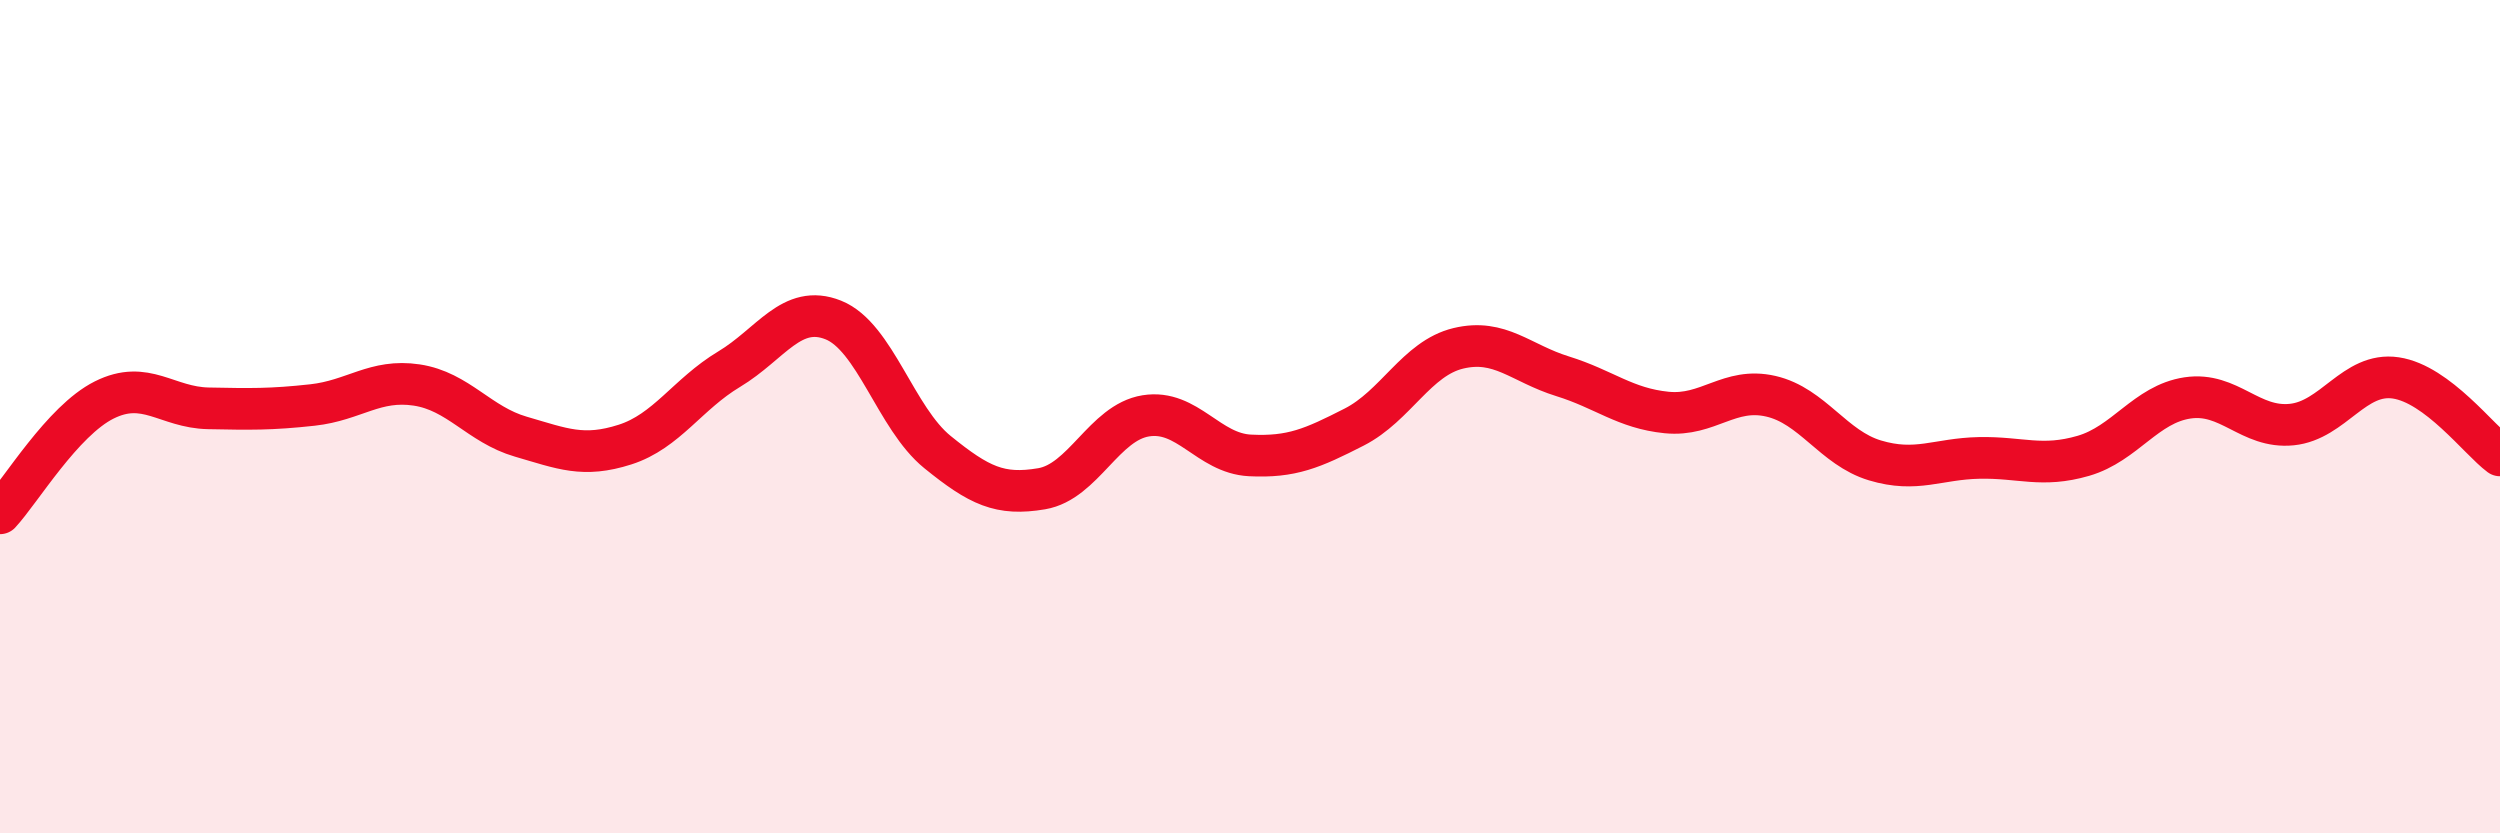 
    <svg width="60" height="20" viewBox="0 0 60 20" xmlns="http://www.w3.org/2000/svg">
      <path
        d="M 0,12.32 C 0.5,11.78 1.5,10.1 2.5,9.6 C 3.5,9.1 4,9.78 5,9.8 C 6,9.82 6.5,9.83 7.5,9.72 C 8.5,9.61 9,9.09 10,9.24 C 11,9.39 11.5,10.19 12.5,10.48 C 13.5,10.77 14,10.99 15,10.67 C 16,10.35 16.5,9.46 17.5,8.86 C 18.5,8.26 19,7.28 20,7.68 C 21,8.08 21.5,10.04 22.5,10.85 C 23.5,11.66 24,11.9 25,11.73 C 26,11.56 26.5,10.14 27.5,9.98 C 28.5,9.82 29,10.88 30,10.93 C 31,10.98 31.5,10.76 32.5,10.25 C 33.5,9.74 34,8.6 35,8.36 C 36,8.12 36.5,8.72 37.5,9.03 C 38.5,9.34 39,9.8 40,9.9 C 41,10 41.5,9.28 42.5,9.51 C 43.5,9.74 44,10.75 45,11.05 C 46,11.35 46.5,11.01 47.5,10.99 C 48.5,10.97 49,11.23 50,10.94 C 51,10.65 51.5,9.7 52.5,9.55 C 53.5,9.4 54,10.29 55,10.19 C 56,10.09 56.5,8.92 57.5,9.07 C 58.5,9.22 59.5,10.56 60,10.93L60 20L0 20Z"
        fill="#EB0A25"
        opacity="0.1"
        stroke-linecap="round"
        stroke-linejoin="round"
      />
      <path
        d="M 0,12.32 C 0.5,11.78 1.5,10.1 2.5,9.6 C 3.5,9.1 4,9.78 5,9.8 C 6,9.82 6.5,9.83 7.5,9.72 C 8.5,9.61 9,9.09 10,9.24 C 11,9.39 11.5,10.19 12.5,10.48 C 13.5,10.77 14,10.99 15,10.67 C 16,10.35 16.5,9.46 17.5,8.86 C 18.5,8.26 19,7.28 20,7.68 C 21,8.08 21.5,10.04 22.5,10.85 C 23.5,11.66 24,11.9 25,11.73 C 26,11.56 26.5,10.14 27.5,9.98 C 28.5,9.82 29,10.88 30,10.93 C 31,10.98 31.5,10.76 32.5,10.25 C 33.5,9.74 34,8.6 35,8.36 C 36,8.12 36.5,8.72 37.5,9.03 C 38.5,9.34 39,9.8 40,9.9 C 41,10 41.5,9.28 42.5,9.51 C 43.5,9.74 44,10.75 45,11.05 C 46,11.35 46.5,11.01 47.5,10.99 C 48.5,10.97 49,11.23 50,10.94 C 51,10.65 51.5,9.7 52.5,9.55 C 53.5,9.4 54,10.29 55,10.19 C 56,10.09 56.5,8.92 57.5,9.07 C 58.5,9.22 59.5,10.56 60,10.93"
        stroke="#EB0A25"
        stroke-width="1"
        fill="none"
        stroke-linecap="round"
        stroke-linejoin="round"
      />
    </svg>
  